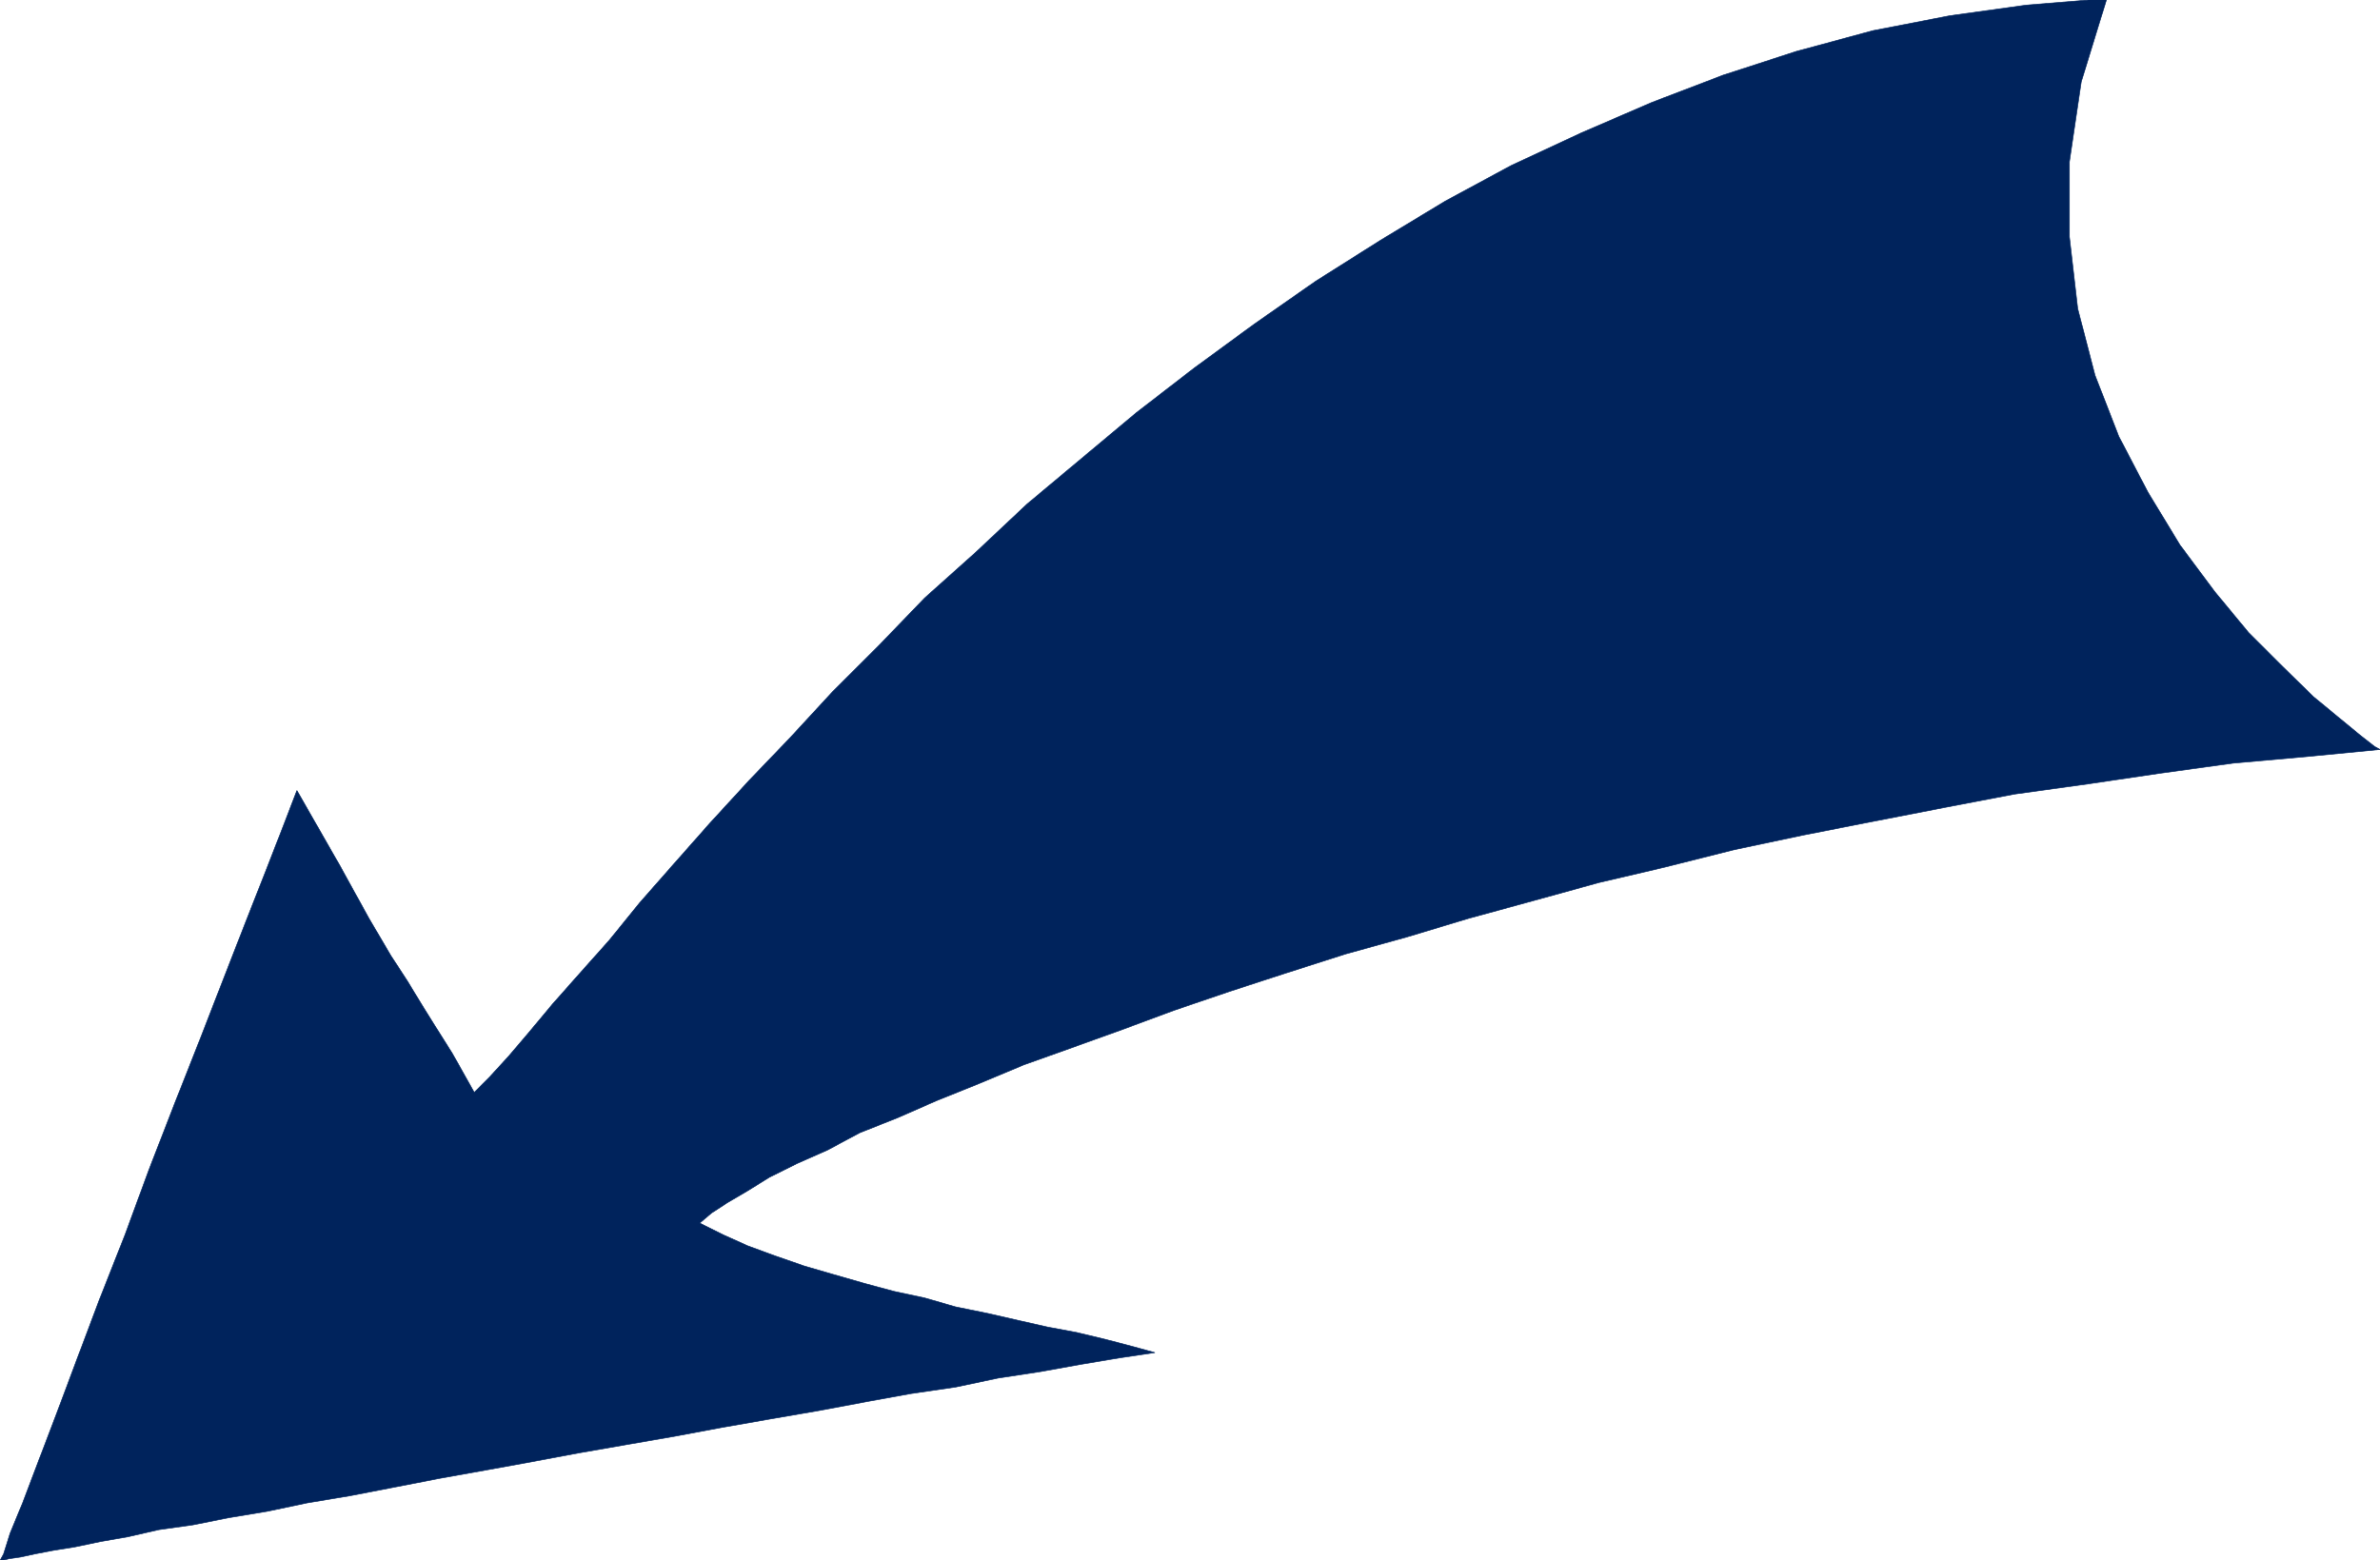 <svg xmlns="http://www.w3.org/2000/svg" width="2997.016" height="1964.84"><rect width="100%" height="100%" fill="#808080" stroke="none"/><defs><clipPath id="a"><path d="M0 0h2998v1964.84H0Zm0 0"/></clipPath><clipPath id="b"><path d="M0 0h2997.016v1964.84H0Zm0 0"/></clipPath></defs><g clip-path="url(#a)"><path fill="#fff" d="M0 1965.543h2997.016V-1.891H0Zm0 0"/></g><g fill-rule="evenodd" stroke-linecap="square" stroke-linejoin="bevel" stroke-miterlimit="10" stroke-width=".743" clip-path="url(#b)"><path fill="#fff" stroke="#fff" d="M0 1965.543h2997.016V-1.891H0Zm0 0"/><path fill="#00235c" stroke="#00235c" d="m2997.016 944.016-92.903 8.996-92.16 8.25-92.156 12.707-90.672 13.449-92.16 12.746-89.89 17.203-88.407 17.207-87.66 17.203-88.445 18.727-86.137 21.703-83.168 19.473-83.945 23.183-79.415 21.703-79.41 23.926-75.66 20.961-74.953 23.965-71.164 23.187-70.418 23.97-64.438 23.929-64.437 23.187-60.723 21.7-55.441 23.226-53.918 21.7-49.465 21.699-47.191 18.691-40.47 21.7-38.944 17.241-34.485 17.207-27.722 17.204-25.454 14.976-19.511 12.707-14.977 12.746 29.992 14.938 29.95 13.488 34.488 12.707 36.715 12.746 35.93 10.48 38.984 11.22 38.941 10.48 38.242 8.21 38.942 11.223 40.469 8.25 38.945 8.954 36.715 8.25 35.972 6.726 34.446 8.25 34.488 8.953 29.95 8.25-44.927 6.727-49.46 8.25-49.461 8.953-53.918 8.25-53.22 11.223-56.183 8.25-57.715 10.476-59.937 11.223-60.684 10.476-59.941 10.48-59.942 11.224-60.68 10.476-59.94 10.48-59.942 11.223-57.711 10.477-58.414 10.48-57.715 11.223-53.918 10.476-53.957 8.954-49.46 10.48-49.462 8.25-44.926 8.953-42.738 6.024-38.941 8.953-34.489 5.98-32.218 6.766-27.723 4.457-23.223 4.496-17.207 3.754-15.011 2.23-8.993 2.266H0l4.496-8.25 8.25-26.195 15.719-38.164 18.73-49.383 23.965-62.871 25.496-68.075 28.465-75.578 32.219-81.601 29.988-81.567 32.219-83.046 32.219-81.602 29.949-77.066 27.723-71.082 26.234-66.63 20.96-53.878 17.243-44.887 53.957 94.309 36.715 66.59 27.723 47.152 20.957 32.18 17.242 28.425 17.242 27.684 21.703 34.445 27.762 49.383 19.469-19.469 23.968-26.199 25.457-29.91 29.989-35.934 34.445-38.906 36.715-41.172 38.242-47.152 43.437-49.383 44.965-50.871 49.465-53.879 51.688-53.879 53.175-57.633 58.457-58.379 57.711-59.86 64.399-57.636 64.437-60.601 68.93-57.637 68.934-57.633 72.687-56.11 75.7-55.402 77.144-53.879 81.68-51.613 81.68-49.383 83.163-44.925 88.407-41.133 88.406-38.203 89.93-34.407 92.156-29.949 96.656-26.16 96.656-18.73 96.617-13.45 101.149-8.25-32.219 104.79-14.973 100.996v94.308l10.477 90.555 21.742 83.793 29.988 77.105 36.715 70.34 40.43 66.586 43.48 58.379 42.696 51.648 42.699 42.66 38.98 38.16 34.45 28.426 25.492 20.957 17.242 13.489zm0 0"/></g></svg>
